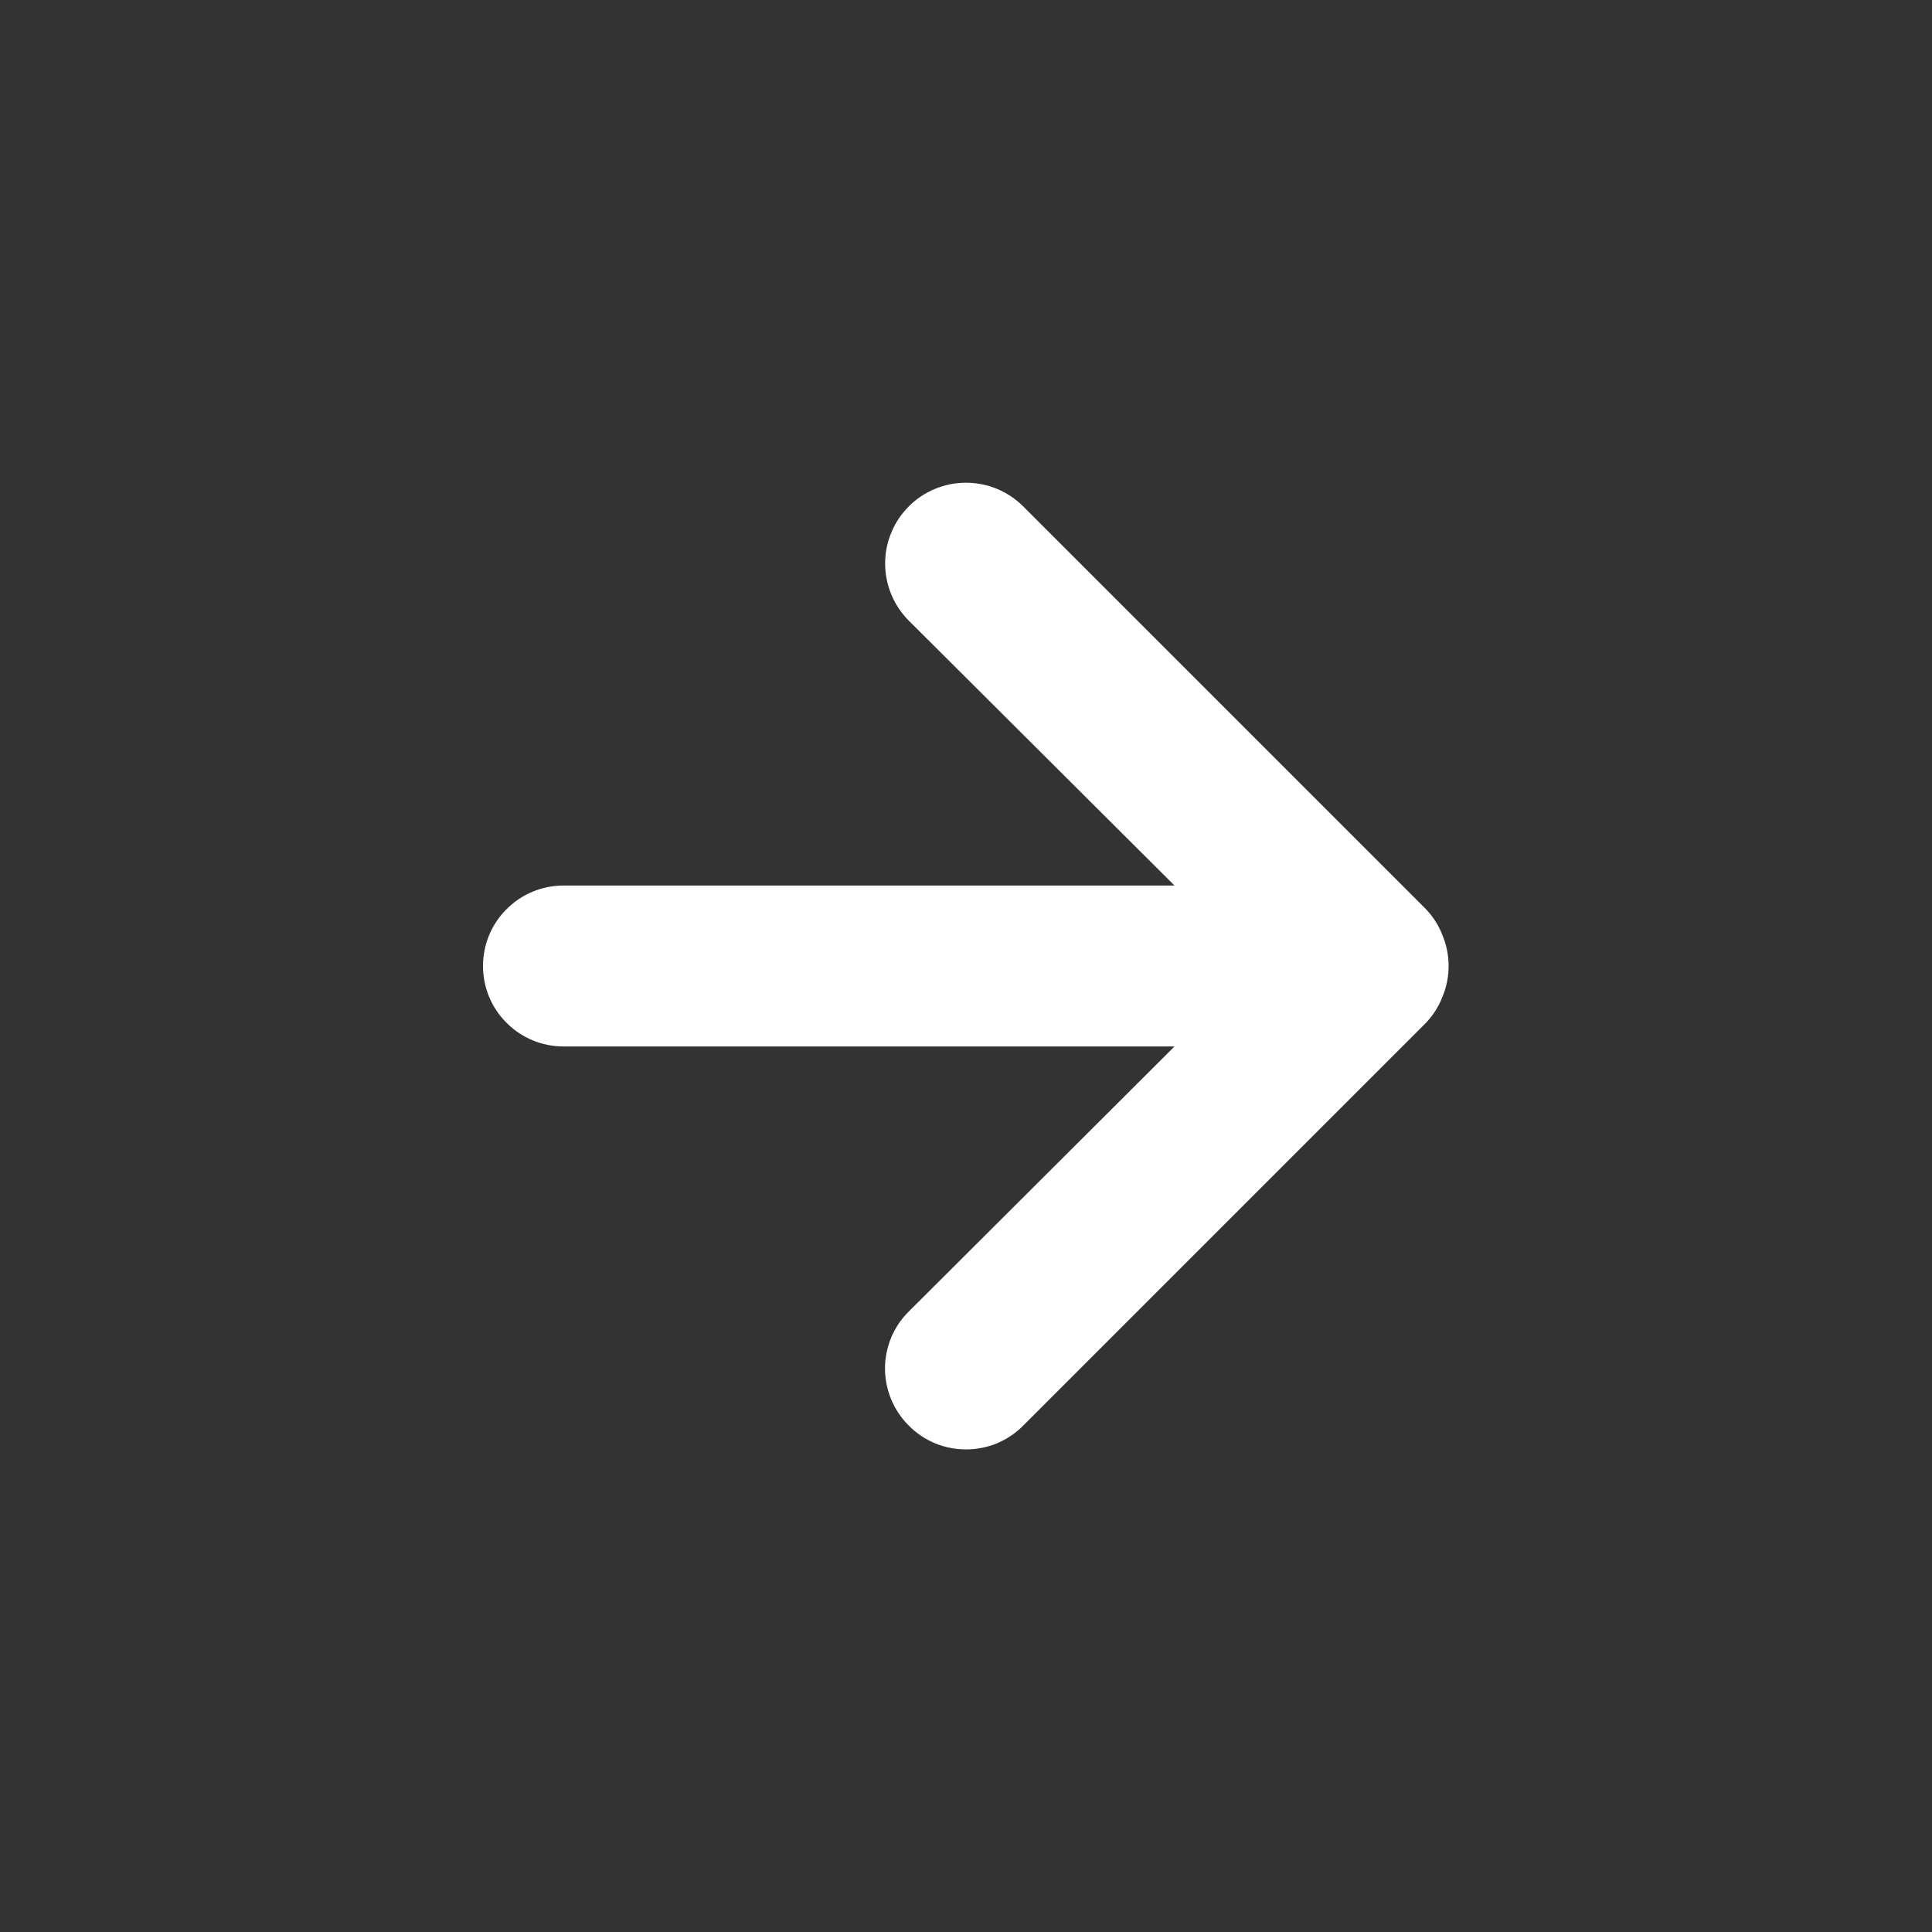 <svg width="14" height="14" viewBox="0 0 14 14" fill="none" xmlns="http://www.w3.org/2000/svg">
<rect x="0" y="0" width="14" height="14" fill="#333333" stroke="none"/>
<path d="M10.453 6.778C10.426 6.707 10.384 6.641 10.331 6.586L7.414 3.669C7.36 3.615 7.295 3.572 7.224 3.542C7.153 3.513 7.077 3.498 7 3.498C6.845 3.498 6.696 3.559 6.586 3.669C6.531 3.724 6.488 3.788 6.459 3.859C6.429 3.93 6.414 4.006 6.414 4.083C6.414 4.239 6.476 4.388 6.586 4.498L8.511 6.417H4.083C3.929 6.417 3.78 6.478 3.671 6.588C3.561 6.697 3.5 6.845 3.5 7C3.5 7.155 3.561 7.303 3.671 7.412C3.78 7.522 3.929 7.583 4.083 7.583H8.511L6.586 9.503C6.531 9.557 6.488 9.621 6.458 9.692C6.429 9.763 6.413 9.84 6.413 9.917C6.413 9.994 6.429 10.07 6.458 10.141C6.488 10.212 6.531 10.277 6.586 10.331C6.64 10.386 6.705 10.429 6.776 10.459C6.847 10.488 6.923 10.503 7 10.503C7.077 10.503 7.153 10.488 7.224 10.459C7.295 10.429 7.36 10.386 7.414 10.331L10.331 7.414C10.384 7.359 10.426 7.293 10.453 7.222C10.512 7.08 10.512 6.92 10.453 6.778Z" fill="white"/>
</svg>
